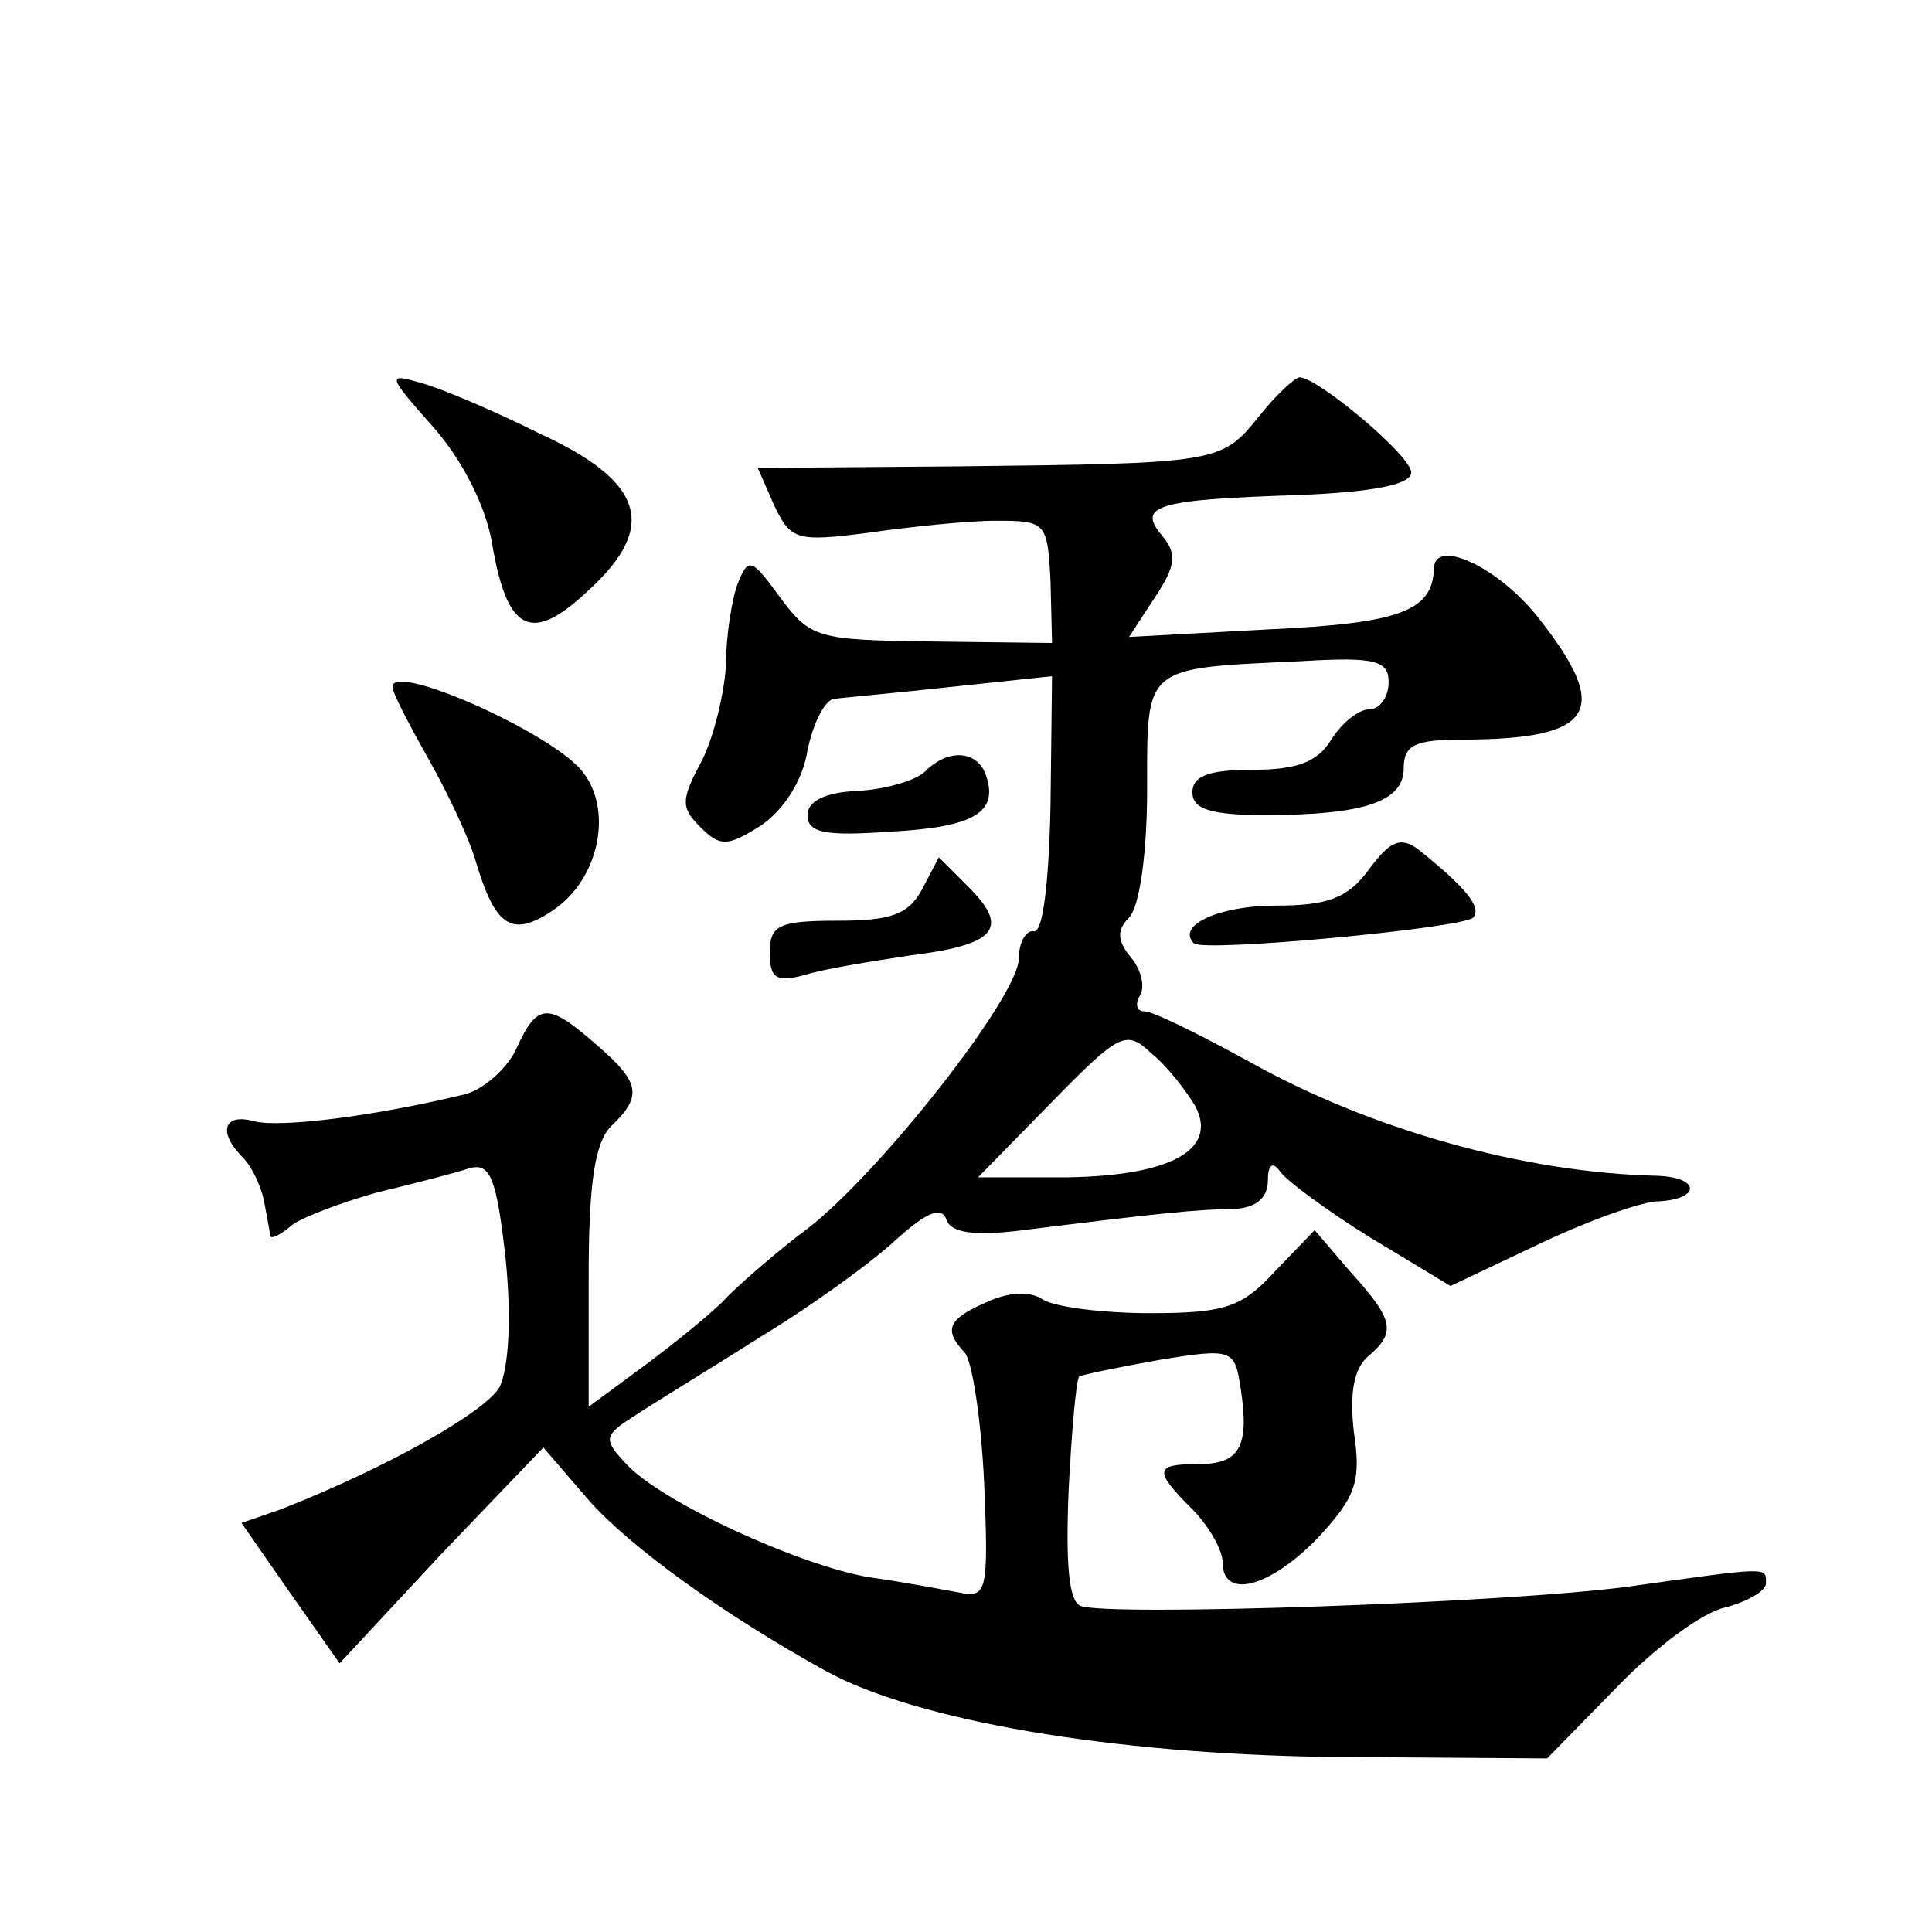 <?xml version="1.0" standalone="no"?>
<!DOCTYPE svg PUBLIC "-//W3C//DTD SVG 20010904//EN"
 "http://www.w3.org/TR/2001/REC-SVG-20010904/DTD/svg10.dtd">
<svg version="1.0" xmlns="http://www.w3.org/2000/svg"
 width="128pt" height="128pt" viewBox="0 0 128 128"
 preserveAspectRatio="xMidYMid meet">
<g transform="translate(0,128) scale(0.1,-0.1)"
fill="#0" stroke="none">
<path d="M288 996 c19 -22 34 -52 38 -76 10 -59 26 -67 64 -31 46 42 37 72 -33
104 -28 14 -63 29 -77 33 -24 7 -24 6 8 -30z M834 1004 c-25 -31 -27 -31 -201 -33
l-131 -1 11 -25 c11 -23 15 -24 62 -18 28 4 66 8 85 8 33 0 34 -1 36 -40 l1 -41
-80 1 c-75 1 -80 2 -100 29 -19 26 -21 27 -28 10 -4 -10 -8 -35 -8 -54 -1 -19 -8
-48 -16 -64 -14 -26 -14 -31 -1 -44 13 -13 18 -13 40 1 15 10 28 30 31 50 4 19
12 34 18 34 7 1 42 4 78 8 l66 7 -1 -85 c-1 -51 -5 -85 -11 -84 -5 1 -10 -7 -10
-18 0 -25 -92 -142 -140 -179 -20 -15 -43 -35 -53 -45 -9 -10 -34 -30 -54 -45 l-38
-28 0 85 c0 63 4 90 15 101 21 20 19 29 -10 54 -32 28 -39 28 -53 -3 -6 -13 -22
-27 -34 -30 -62 -15 -122 -22 -139 -18 -21 6 -25 -7 -8 -24 6 -6 12 -19 14 -29
2 -11 4 -21 4 -23 1 -2 7 1 14 7 6 5 32 15 57 22 25 6 52 13 61 16 14 4 18 -7 24
-60 4 -40 2 -72 -4 -85 -10 -17 -76 -54 -145 -81 l-26 -9 32 -46 33 -47 67 72 68
71 31 -36 c28 -31 89 -75 156 -112 60 -33 189 -55 333 -57 l145 -1 46 47 c25 26
57 50 72 53 15 4 27 11 27 16 0 11 3 11 -90 -2 -80 -11 -345 -20 -364 -13 -8 3
-10 28 -8 77 2 39 5 73 7 75 1 1 25 6 53 11 49 8 50 7 54 -19 6 -39 -1 -50 -28
-50 -29 0 -30 -4 -4 -30 11 -11 20 -27 20 -35 0 -25 31 -17 63 16 25 27 29 37 24
70 -3 26 0 42 9 50 19 16 18 24 -11 56 l-24 28 -26 -27 c-22 -24 -33 -28 -83 -28
-31 0 -63 4 -71 9 -9 6 -23 5 -38 -2 -25 -11 -28 -18 -14 -33 5 -5 11 -44 13 -86
3 -73 2 -77 -17 -73 -11 2 -37 7 -59 10 -47 8 -138 50 -161 75 -16 17 -15 19 7
33 12 8 50 31 83 52 33 20 73 49 89 64 20 18 30 22 33 13 3 -9 19 -11 51 -7 88
11 117 14 140 14 14 1 22 7 22 19 0 10 3 13 8 6 4 -6 31 -26 60 -44 l53 -32 57
27 c31 15 67 28 79 29 30 1 30 16 1 17 -89 2 -191 31 -271 76 -33 18 -63 33 -69
33 -5 0 -6 5 -3 10 4 6 1 18 -6 26 -9 11 -9 18 -1 26 7 7 12 43 12 85 0 83 -3 80
103 85 49 3 57 0 57 -14 0 -10 -6 -18 -13 -18 -7 0 -18 -9 -25 -20 -9 -15 -23 -20
-52 -20 -29 0 -40 -4 -40 -15 0 -11 12 -15 48 -15 66 0 92 9 92 31 0 15 7 19 38
19 89 0 100 19 51 81 -27 34 -69 53 -69 32 -1 -28 -23 -36 -110 -40 l-92 -5 17
26 c14 21 15 29 5 41 -17 20 -4 24 90 27 50 2 75 7 75 15 0 11 -62 63 -74 63 -3
0 -16 -12 -27 -26z m-42 -457 c15 -29 -17 -46 -85 -47 l-59 0 48 49 c46 47 50 49
67 33 11 -9 23 -25 29 -35z M260 825 c0 -4 11 -25 24 -48 13 -23 27 -53 31 -67
13 -44 24 -51 50 -34 33 21 42 70 19 95 -24 26 -124 70 -124 54z M613 769 c-6 -6
-26 -12 -45 -13 -22 -1 -33 -7 -33 -16 0 -12 12 -14 55 -11 56 3 72 13 63 38 -6
16 -25 17 -40 2z M907 704 c-14 -19 -27 -24 -62 -24 -37 0 -66 -13 -54 -25 7 -6
177 10 185 17 6 7 -5 20 -36 45 -12 9 -19 6 -33 -13z M611 691 c-9 -17 -21 -21
-56 -21 -39 0 -45 -3 -45 -21 0 -17 4 -20 23 -15 12 4 44 9 70 13 57 7 66 18 39
45 l-20 20 -11 -21z"/>
</g>
</svg>
